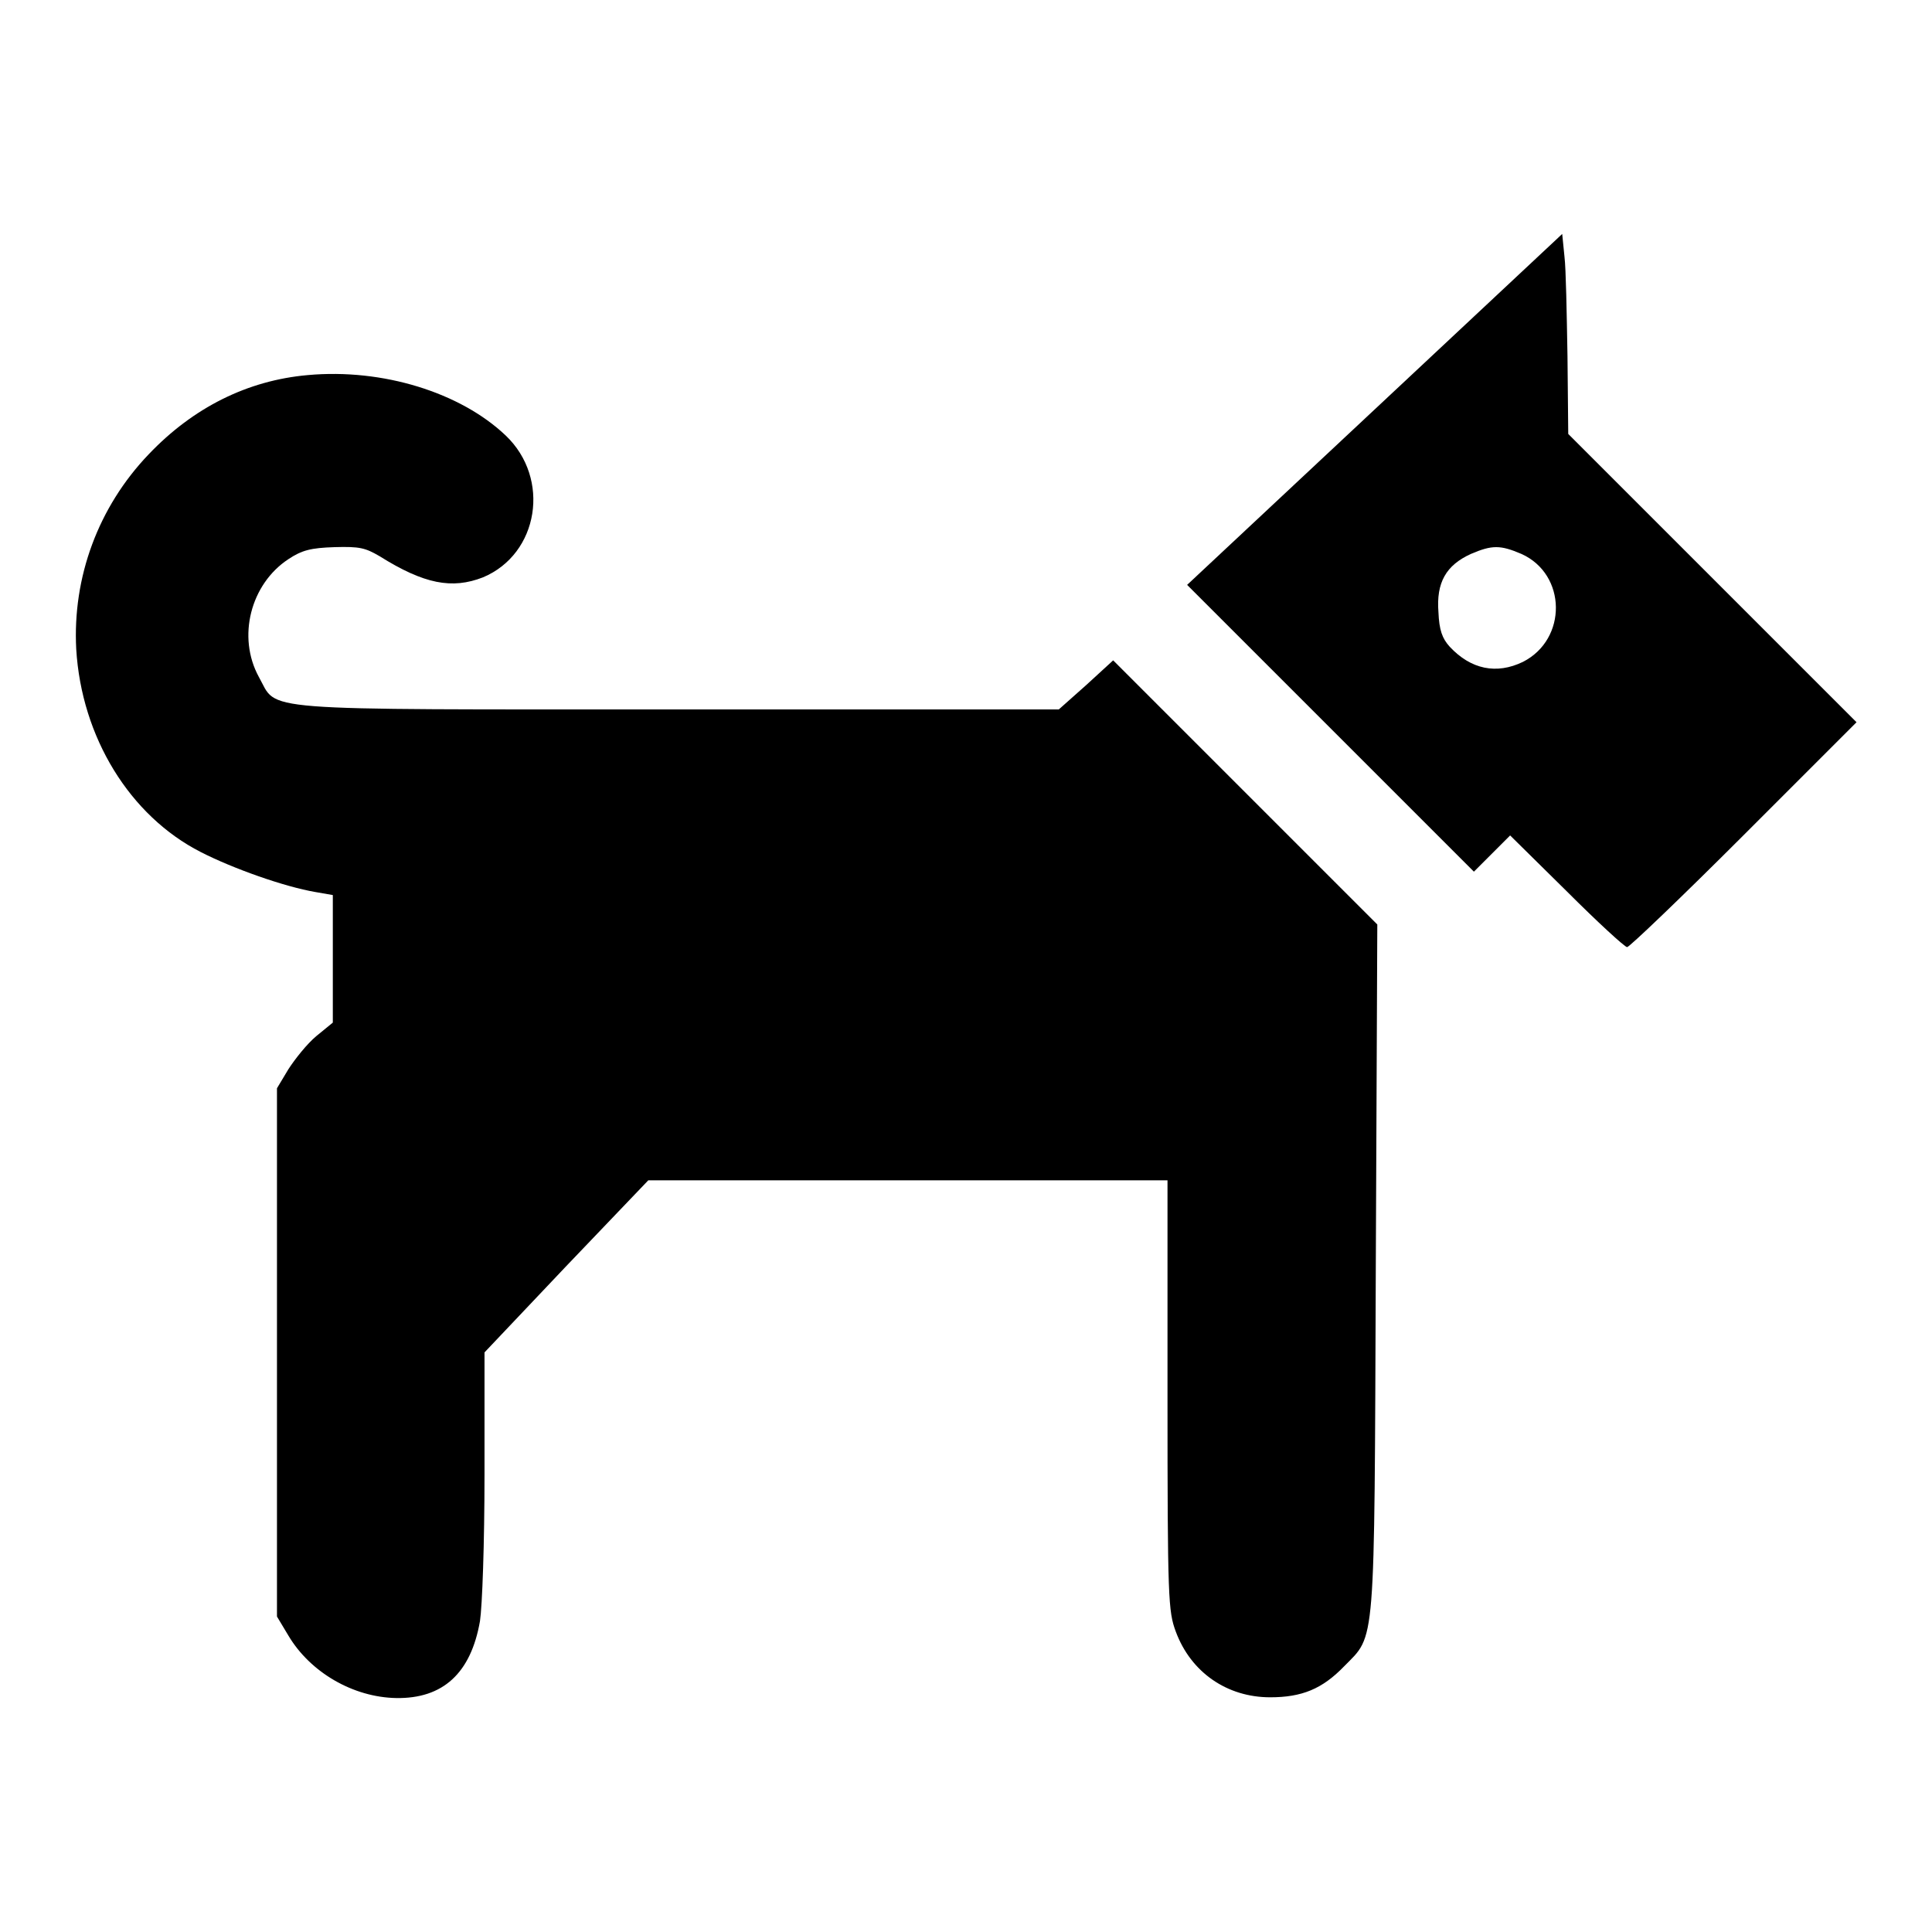 <?xml version="1.0" encoding="utf-8"?>
<!-- Svg Vector Icons : http://www.onlinewebfonts.com/icon -->
<!DOCTYPE svg PUBLIC "-//W3C//DTD SVG 1.1//EN" "http://www.w3.org/Graphics/SVG/1.1/DTD/svg11.dtd">
<svg version="1.1" xmlns="http://www.w3.org/2000/svg" xmlns:xlink="http://www.w3.org/1999/xlink" x="0px" y="0px" viewBox="0 0 256 256" enable-background="new 0 0 256 256" xml:space="preserve">
<g><g><g><path fill="#000000" d="M182.1,54.3l-24.8,23.2l19,19l19,19l2.4-2.4l2.4-2.4l7.5,7.4c4.1,4.1,7.7,7.4,8,7.4c0.3,0,7.3-6.7,15.5-14.9L246,95.7l-19.1-19.1l-19.1-19.1l-0.1-10.3c-0.1-5.7-0.2-11.6-0.4-13.2L207,31L182.1,54.3z M201.6,73.4c6,2.7,6.1,11.3,0.2,14.3c-3.5,1.7-6.9,1-9.7-2c-1-1.1-1.4-2.2-1.5-4.6c-0.3-3.9,1-6.2,4.3-7.7C197.7,72.2,198.8,72.2,201.6,73.4z"/><path fill="#000000" d="M40.8,49.7c-8,0.7-15.2,4.3-21.1,10.5c-6.7,7-10.1,16.3-9.6,25.8c0.7,11.7,7.1,22.1,16.5,26.9c4.3,2.2,11.1,4.6,15.2,5.3l2.3,0.4v8.4v8.5l-2.2,1.8c-1.2,1-2.8,3-3.7,4.4l-1.5,2.5v35v35l1.5,2.5c2.9,4.9,8.6,8.2,14.3,8.3c6.2,0.1,9.9-3.3,11.1-10.2c0.3-2,0.6-10.2,0.6-19.5v-16.1L75,167.8l10.9-11.4h34.4h34.4v28.5c0,27.1,0.1,28.6,1.1,31.3c2,5.4,6.8,8.7,12.5,8.7c4.2,0,6.9-1.1,9.8-4.1c4.2-4.3,4-1.7,4.2-52.8l0.2-45.5l-17.5-17.5l-17.5-17.5l-3.6,3.3l-3.6,3.2H89.8c-57,0-52.9,0.3-55.5-4.3c-2.9-5.3-1.1-12.3,3.9-15.6c1.8-1.2,3-1.5,6.1-1.6c3.4-0.1,4.1,0.1,6,1.2c5.9,3.7,9.6,4.4,13.7,2.8c7.4-3.1,9-13.1,3-18.8C61,52,50.7,48.8,40.8,49.7z"/></g></g></g>
</svg>